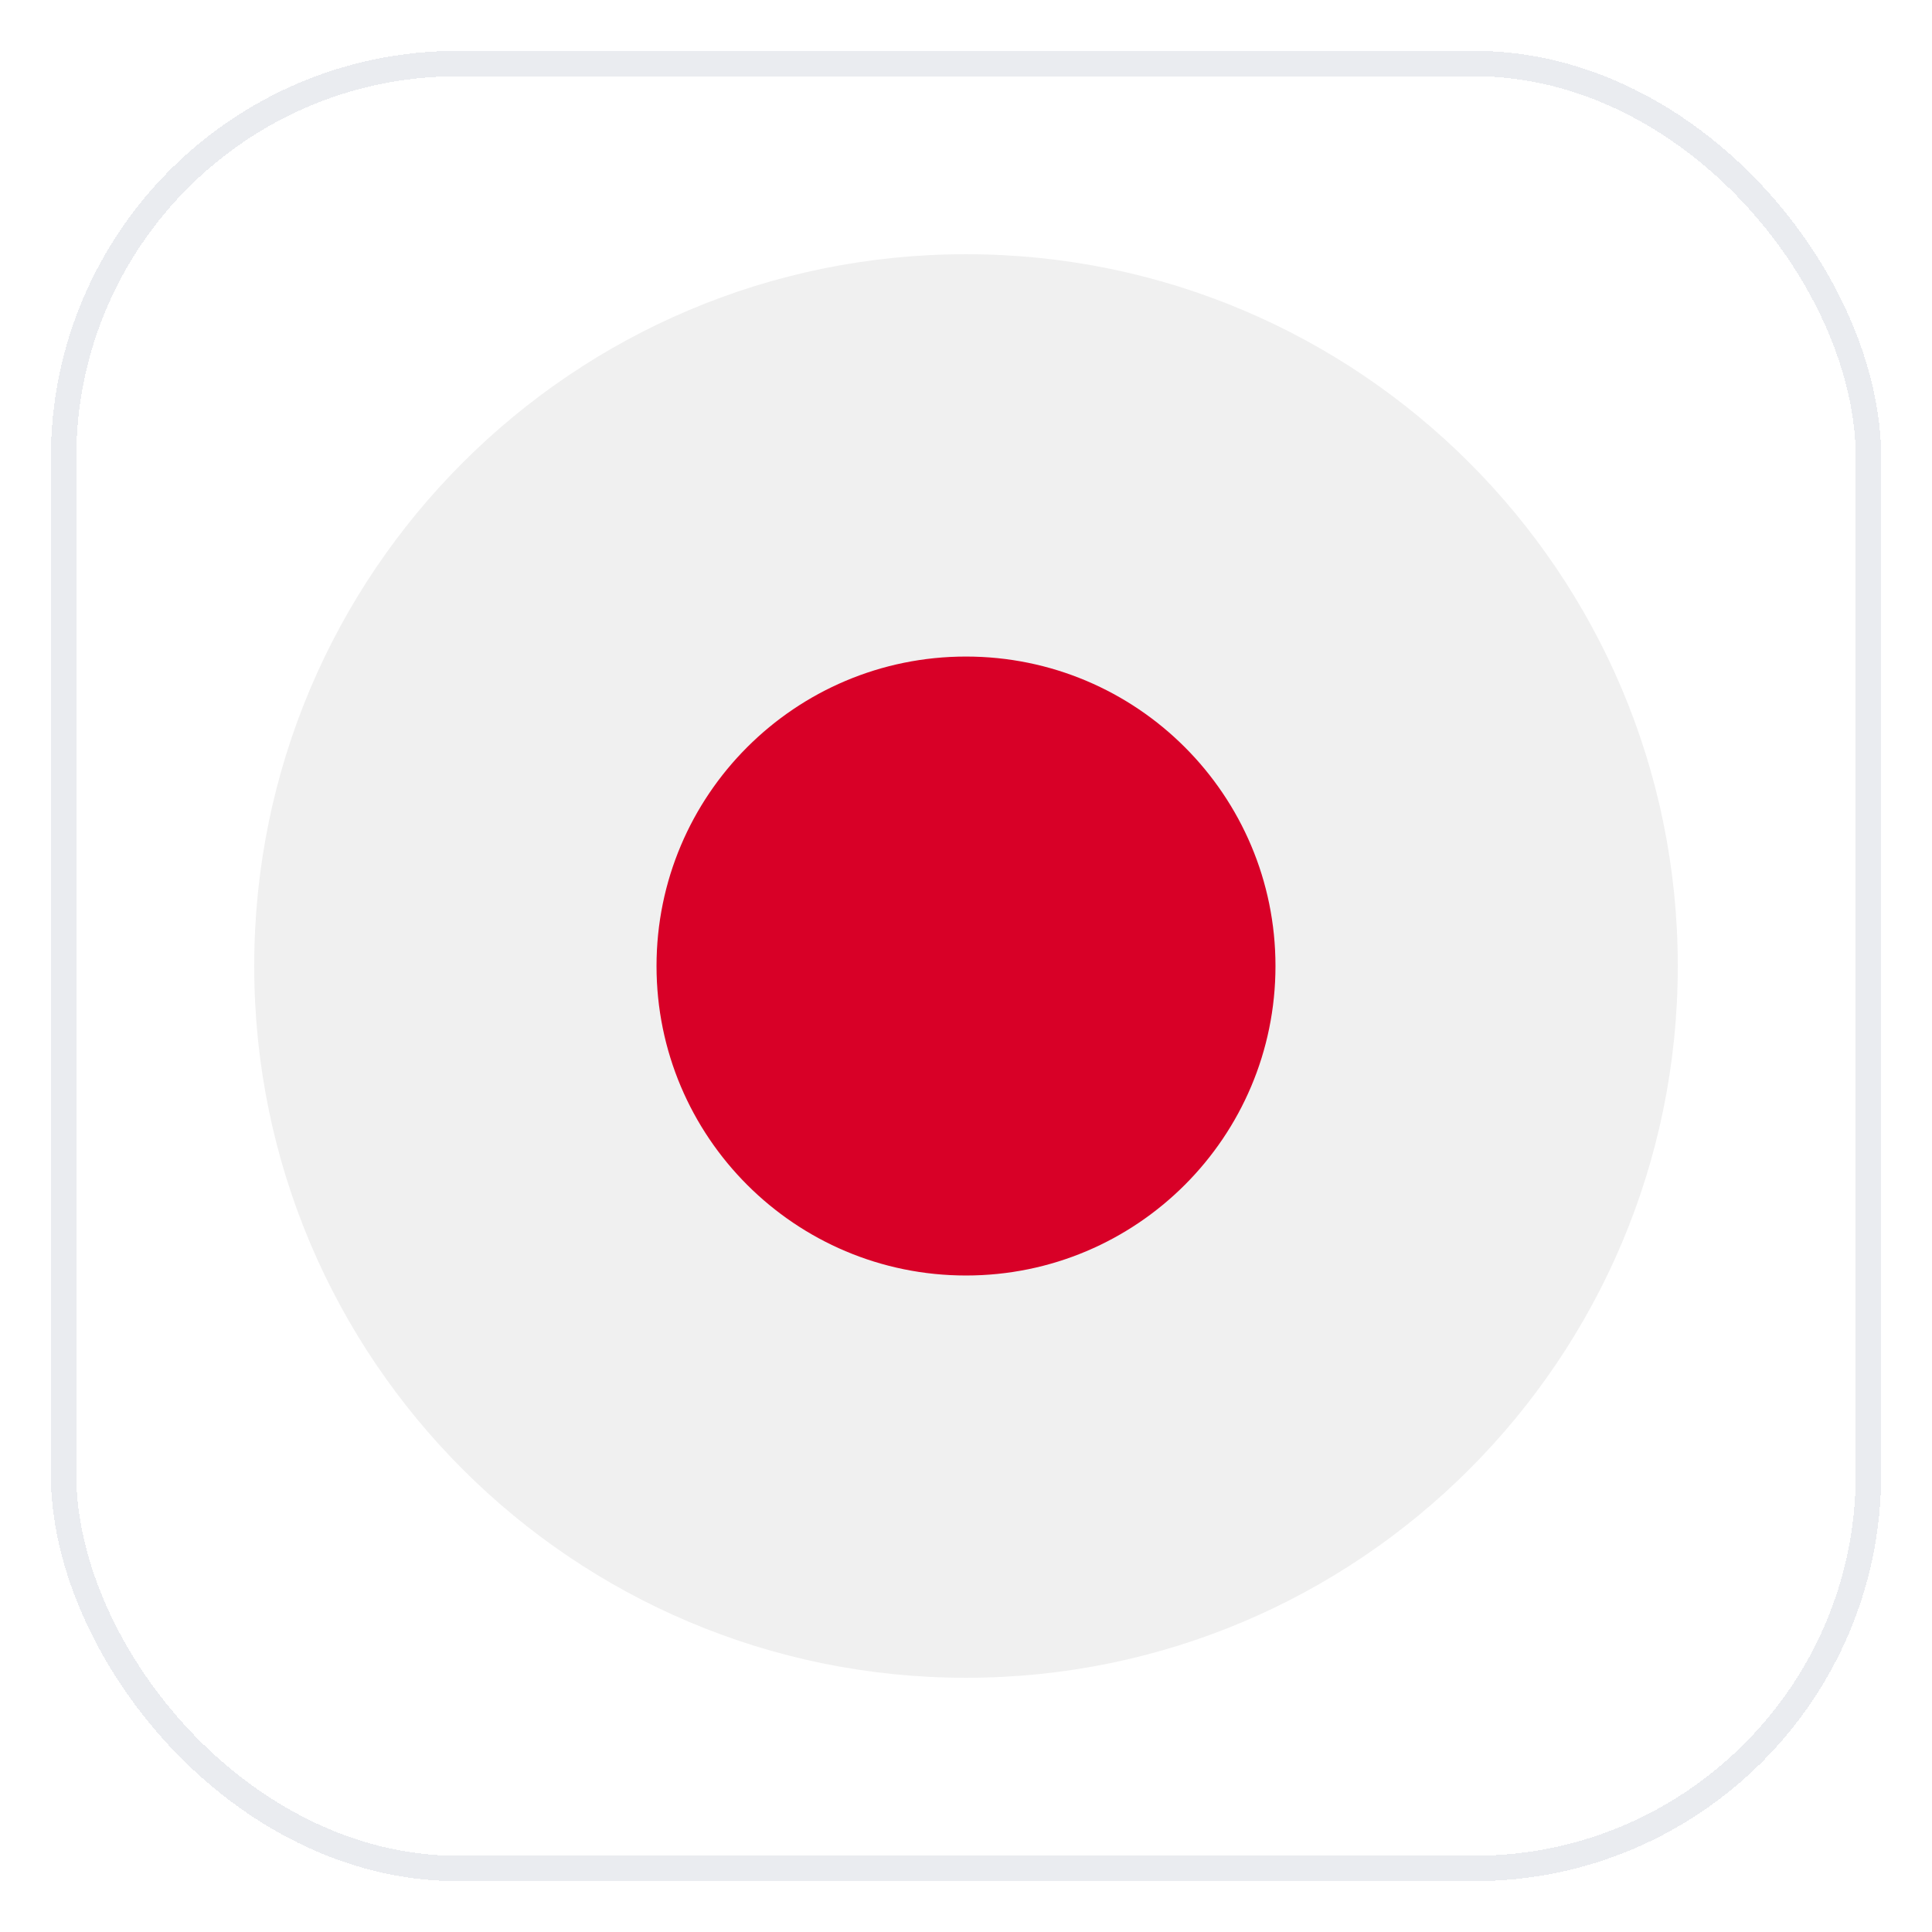 <svg width="76" height="76" viewBox="0 0 76 76" fill="none" xmlns="http://www.w3.org/2000/svg">
<g filter="url(#filter0_d_6395_22093)">
<rect x="2" y="1" width="72" height="72" rx="16" fill="white" shape-rendering="crispEdges"/>
<rect x="2.5" y="1.5" width="71" height="71" rx="15.5" stroke="#EAECF0" shape-rendering="crispEdges"/>
<g clip-path="url(#clip0_6395_22093)">
<path d="M38 65C53.464 65 66 52.464 66 37C66 21.536 53.464 9 38 9C22.536 9 10 21.536 10 37C10 52.464 22.536 65 38 65Z" fill="#F0F0F0"/>
<path d="M38 49.175C44.724 49.175 50.174 43.724 50.174 37.001C50.174 30.278 44.724 24.827 38 24.827C31.277 24.827 25.826 30.278 25.826 37.001C25.826 43.724 31.277 49.175 38 49.175Z" fill="#D80027"/>
</g>
</g>
<defs>
<filter id="filter0_d_6395_22093" x="0" y="0" width="76" height="76" filterUnits="userSpaceOnUse" color-interpolation-filters="sRGB">
<feFlood flood-opacity="0" result="BackgroundImageFix"/>
<feColorMatrix in="SourceAlpha" type="matrix" values="0 0 0 0 0 0 0 0 0 0 0 0 0 0 0 0 0 0 127 0" result="hardAlpha"/>
<feOffset dy="1"/>
<feGaussianBlur stdDeviation="1"/>
<feComposite in2="hardAlpha" operator="out"/>
<feColorMatrix type="matrix" values="0 0 0 0 0.063 0 0 0 0 0.094 0 0 0 0 0.157 0 0 0 0.05 0"/>
<feBlend mode="normal" in2="BackgroundImageFix" result="effect1_dropShadow_6395_22093"/>
<feBlend mode="normal" in="SourceGraphic" in2="effect1_dropShadow_6395_22093" result="shape"/>
</filter>
<clipPath id="clip0_6395_22093">
<rect width="56" height="56" fill="white" transform="translate(10 9)"/>
</clipPath>
</defs>
</svg>
